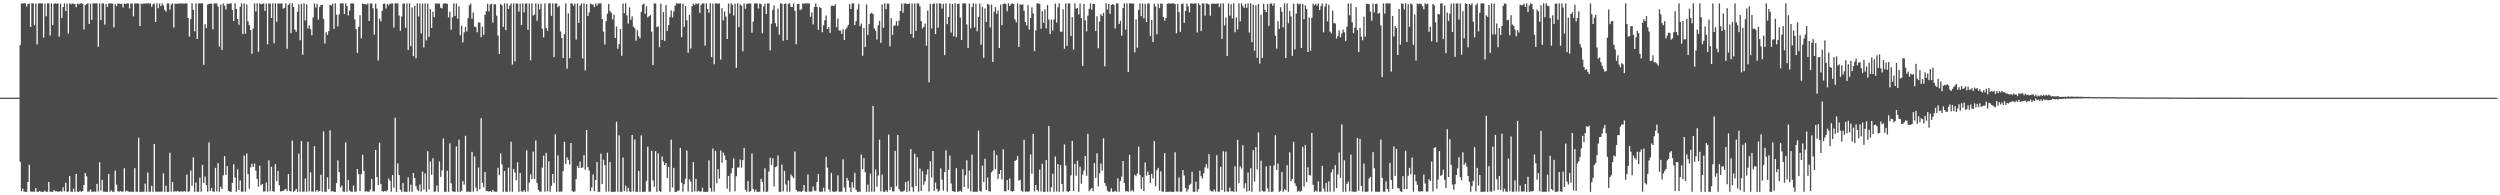 <?xml version="1.0" encoding="UTF-8"?>
<svg xmlns="http://www.w3.org/2000/svg" width="1920" height="150">
  <path d="M0 75.000h1v1.000H0zM1 75.000h1v1.000H1zM2 75.000h1v1.000H2zM3 75.000h1v1.000H3zM4 75.000h1v1.000H4zM5 75.000h1v1.000H5zM6 75.000h1v1.000H6zM7 75.000h1v1.000H7zM8 75.000h1v1.000H8zM9 75.000h1v1.000H9zM10 75.000h1v1.000H10zM11 75.000h1v1.000H11zM12 75.000h1v1.000H12zM13 75.000h1v1.000H13zM14 75.000h1v1.000H14zM15 34.637h1v89.635H15zM16 2.615h1v144.225H16zM17 2.624h1v142.223H17zM18 2.600h1v144.622H18zM19 2.582h1v144.729H19zM20 5.053h1v142.250H20zM21 2.983h1v136.723H21zM22 2.693h1v123.880H22zM23 20.751h1v126.241H23zM24 2.558h1v144.763H24zM25 2.602h1v144.482H25zM26 19.384h1v127.917H26zM27 2.658h1v141.801H27zM28 34.115h1v113.207H28zM29 2.655h1v144.629H29zM30 2.564h1v144.145H30zM31 2.624h1v144.675H31zM32 2.585h1v144.720H32zM33 28.862h1v118.457H33zM34 2.688h1v143.678H34zM35 12.468h1v134.824H35zM36 2.579h1v144.672H36zM37 2.630h1v137.146H37zM38 27.232h1v119.944H38zM39 2.566h1v144.743H39zM40 19.323h1v128.005H40zM41 2.910h1v142.990H41zM42 2.548h1v144.417H42zM43 2.850h1v144.037H43zM44 2.568h1v144.688H44zM45 28.093h1v119.056H45zM46 2.803h1v143.996H46zM47 13.755h1v133.497H47zM48 5.430h1v138.441H48zM49 2.590h1v144.362H49zM50 8.435h1v131.900H50zM51 2.731h1v144.536H51zM52 25.785h1v121.292H52zM53 2.555h1v132.637H53zM54 3.347h1v143.823H54zM55 2.701h1v144.646H55zM56 2.832h1v142.141H56zM57 3.057h1v144.232H57zM58 5.545h1v128.062H58zM59 2.694h1v144.524H59zM60 3.290h1v144.080H60zM61 2.662h1v143.943H61zM62 2.565h1v144.755H62zM63 2.879h1v143.786H63zM64 22.622h1v119.513H64zM65 3.929h1v128.997H65zM66 3.074h1v132.336H66zM67 2.566h1v144.674H67zM68 18.386h1v128.661H68zM69 2.843h1v142.696H69zM70 15.235h1v131.920H70zM71 2.590h1v144.720H71zM72 2.574h1v144.448H72zM73 2.589h1v144.656H73zM74 2.582h1v138.625H74zM75 35.854h1v111.202H75zM76 2.592h1v122.045H76zM77 15.453h1v130.856H77zM78 2.606h1v135.595H78zM79 2.631h1v144.573H79zM80 18.873h1v128.359H80zM81 3.125h1v144.242H81zM82 5.278h1v142.007H82zM83 2.664h1v130.899H83zM84 2.630h1v144.660H84zM85 2.665h1v143.574H85zM86 2.781h1v144.466H86zM87 21.066h1v126.196H87zM88 2.973h1v128.063H88zM89 4.651h1v137.194H89zM90 2.608h1v144.296H90zM91 2.772h1v144.465H91zM92 3.140h1v143.508H92zM93 2.956h1v144.290H93zM94 5.768h1v141.402H94zM95 2.692h1v126.543H95zM96 3.097h1v143.984H96zM97 2.648h1v143.720H97zM98 2.603h1v144.430H98zM99 6.463h1v140.869H99zM100 2.710h1v144.380H100zM101 2.715h1v144.568H101zM102 12.533h1v134.768H102zM103 2.590h1v126.557H103zM104 2.717h1v144.499H104zM105 2.564h1v144.752H105zM106 2.750h1v103.025H106zM107 20.025h1v127.319H107zM108 2.728h1v144.558H108zM109 3.057h1v144.239H109zM110 2.592h1v144.601H110zM111 2.773h1v138.213H111zM112 2.573h1v144.717H112zM113 2.580h1v129.904H113zM114 2.601h1v144.717H114zM115 2.573h1v144.540H115zM116 5.244h1v137.444H116zM117 3.333h1v143.946H117zM118 2.737h1v107.879H118zM119 16.915h1v130.196H119zM120 2.567h1v144.678H120zM121 6.275h1v140.862H121zM122 2.690h1v144.543H122zM123 4.715h1v142.416H123zM124 2.628h1v144.504H124zM125 4.153h1v129.010H125zM126 7.544h1v139.767H126zM127 8.949h1v133.692H127zM128 2.602h1v144.742H128zM129 2.607h1v144.691H129zM130 7.438h1v109.847H130zM131 3.498h1v143.685H131zM132 2.571h1v137.266H132zM133 21.087h1v126.182H133zM134 2.814h1v144.020H134zM135 2.818h1v144.313H135zM136 2.924h1v143.666H136zM137 2.620h1v144.687H137zM138 2.646h1v144.350H138zM139 2.647h1v144.329H139zM140 2.658h1v144.613H140zM141 2.838h1v143.867H141zM142 2.586h1v144.645H142zM143 2.554h1v131.561H143zM144 13.817h1v133.478H144zM145 28.097h1v118.791H145zM146 14.682h1v116.213H146zM147 2.582h1v140.028H147zM148 7.550h1v113.285H148zM149 24.037h1v123.199H149zM150 2.577h1v137.551H150zM151 29.940h1v117.351H151zM152 2.593h1v144.677H152zM153 2.609h1v133.798H153zM154 2.569h1v144.692H154zM155 2.586h1v124.042H155zM156 49.831h1v90.766H156zM157 18.549h1v117.049H157zM158 21.614h1v120.557H158zM159 3.466h1v143.744H159zM160 3.019h1v106.359H160zM161 2.785h1v143.839H161zM162 2.806h1v141.538H162zM163 22.546h1v124.481H163zM164 2.600h1v144.655H164zM165 2.663h1v126.273H165zM166 2.596h1v144.375H166zM167 5.070h1v120.198H167zM168 35.806h1v111.388H168zM169 3.487h1v139.910H169zM170 38.309h1v106.911H170zM171 2.692h1v132.026H171zM172 4.286h1v115.615H172zM173 7.308h1v127.027H173zM174 2.806h1v124.731H174zM175 2.964h1v143.628H175zM176 2.692h1v144.416H176zM177 2.551h1v144.748H177zM178 7.679h1v132.741H178zM179 16.109h1v110.028H179zM180 2.590h1v133.801H180zM181 6.800h1v140.457H181zM182 14.544h1v115.593H182zM183 19.025h1v126.894H183zM184 5.222h1v133.333H184zM185 2.566h1v144.696H185zM186 26.187h1v121.023H186zM187 2.589h1v116.836H187zM188 25.891h1v121.323H188zM189 3.433h1v114.443H189zM190 16.429h1v117.253H190zM191 19.363h1v125.575H191zM192 23.143h1v105.441H192zM193 41.337h1v84.452H193zM194 21.920h1v106.318H194zM195 2.624h1v122.958H195zM196 8.836h1v122.204H196zM197 2.560h1v134.864H197zM198 39.741h1v103.683H198zM199 2.602h1v124.674H199zM200 3.330h1v138.967H200zM201 2.987h1v138.261H201zM202 2.599h1v144.598H202zM203 8.378h1v138.575H203zM204 2.698h1v137.500H204zM205 34.045h1v113.226H205zM206 2.551h1v120.569H206zM207 2.878h1v144.031H207zM208 13.842h1v114.251H208zM209 2.581h1v144.234H209zM210 33.267h1v114.018H210zM211 2.553h1v123.489H211zM212 16.720h1v122.384H212zM213 2.598h1v128.561H213zM214 2.772h1v139.586H214zM215 2.716h1v144.388H215zM216 2.614h1v144.172H216zM217 6.633h1v140.048H217zM218 6.049h1v139.611H218zM219 2.571h1v142.484H219zM220 37.462h1v109.353H220zM221 3.734h1v129.935H221zM222 2.614h1v144.043H222zM223 25.442h1v121.612H223zM224 2.549h1v105.454H224zM225 5.376h1v141.939H225zM226 22.709h1v123.750H226zM227 24.442h1v120.598H227zM228 9.055h1v138.299H228zM229 3.279h1v114.706H229zM230 30.940h1v116.378H230zM231 2.894h1v105.481H231zM232 41.975h1v105.230H232zM233 2.581h1v144.694H233zM234 15.673h1v121.437H234zM235 3.276h1v144.026H235zM236 21.883h1v87.000H236zM237 19.504h1v127.430H237zM238 22.311h1v110.112H238zM239 27.017h1v120.084H239zM240 13.434h1v133.713H240zM241 2.638h1v109.659H241zM242 5.771h1v141.375H242zM243 2.916h1v142.950H243zM244 15.107h1v132.027H244zM245 5.300h1v141.332H245zM246 3.853h1v130.310H246zM247 3.685h1v143.465H247zM248 14.463h1v86.512H248zM249 33.437h1v113.829H249zM250 24.747h1v122.561H250zM251 26.801h1v109.322H251zM252 23.881h1v121.380H252zM253 3.602h1v96.417H253zM254 4.341h1v142.706H254zM255 2.800h1v143.913H255zM256 22.182h1v125.163H256zM257 2.615h1v144.717H257zM258 11.265h1v129.386H258zM259 20.325h1v102.840H259zM260 11.003h1v121.182H260zM261 2.581h1v141.468H261zM262 2.604h1v139.862H262zM263 2.563h1v144.521H263zM264 10.810h1v136.518H264zM265 2.625h1v106.745H265zM266 4.492h1v142.750H266zM267 11.826h1v126.346H267zM268 8.216h1v138.205H268zM269 2.628h1v144.505H269zM270 2.691h1v144.596H270zM271 2.586h1v139.906H271zM272 14.892h1v132.362H272zM273 22.396h1v124.690H273zM274 40.643h1v89.249H274zM275 20.687h1v113.106H275zM276 11.652h1v135.123H276zM277 29.512h1v104.310H277zM278 2.676h1v116.234H278zM279 3.124h1v128.122H279zM280 3.112h1v144.039H280zM281 3.468h1v143.395H281zM282 2.719h1v144.477H282zM283 16.143h1v131.073H283zM284 2.652h1v142.904H284zM285 2.645h1v134.755H285zM286 6.273h1v140.769H286zM287 26.700h1v120.235H287zM288 2.823h1v112.327H288zM289 6.603h1v129.367H289zM290 46.512h1v95.619H290zM291 14.313h1v95.321H291zM292 16.450h1v124.981H292zM293 8.273h1v138.564H293zM294 2.865h1v144.319H294zM295 2.763h1v143.828H295zM296 6.482h1v140.638H296zM297 2.957h1v143.252H297zM298 4.027h1v133.104H298zM299 2.741h1v136.060H299zM300 2.756h1v144.455H300zM301 2.618h1v131.773H301zM302 21.190h1v123.011H302zM303 2.568h1v87.869H303zM304 2.593h1v144.748H304zM305 2.581h1v122.889H305zM306 11.880h1v122.524H306zM307 23.690h1v122.057H307zM308 12.652h1v134.543H308zM309 2.860h1v137.665H309zM310 2.614h1v144.633H310zM311 21.351h1v125.896H311zM312 2.593h1v144.741H312zM313 38.358h1v97.830H313zM314 2.549h1v144.667H314zM315 35.497h1v106.307H315zM316 5.792h1v141.517H316zM317 43.088h1v89.791H317zM318 4.412h1v132.384H318zM319 44.808h1v98.188H319zM320 2.556h1v143.114H320zM321 12.712h1v134.058H321zM322 2.718h1v138.928H322zM323 25.714h1v121.414H323zM324 2.695h1v129.088H324zM325 36.429h1v109.133H325zM326 2.630h1v130.600H326zM327 31.029h1v116.283H327zM328 2.746h1v113.366H328zM329 28.331h1v117.225H329zM330 6.838h1v117.224H330zM331 21.466h1v112.768H331zM332 9.044h1v112.468H332zM333 13.201h1v134.148H333zM334 2.579h1v144.419H334zM335 2.932h1v139.484H335zM336 2.572h1v144.681H336zM337 2.810h1v121.148H337zM338 5.933h1v129.901H338zM339 6.445h1v124.350H339zM340 2.793h1v103.557H340zM341 2.587h1v144.729H341zM342 2.729h1v144.579H342zM343 2.868h1v128.246H343zM344 13.437h1v133.847H344zM345 9.000h1v101.111H345zM346 22.855h1v117.942H346zM347 13.307h1v133.608H347zM348 2.653h1v144.546H348zM349 12.209h1v135.105H349zM350 2.640h1v109.848H350zM351 14.312h1v133.015H351zM352 4.749h1v102.557H352zM353 27.091h1v120.249H353zM354 19.649h1v126.818H354zM355 32.555h1v106.482H355zM356 24.776h1v117.003H356zM357 20.676h1v83.619H357zM358 24.177h1v123.164H358zM359 13.927h1v133.049H359zM360 4.095h1v143.241H360zM361 2.743h1v144.491H361zM362 14.376h1v102.255H362zM363 9.619h1v137.606H363zM364 20.336h1v99.779H364zM365 20.786h1v123.341H365zM366 24.739h1v122.145H366zM367 17.200h1v111.473H367zM368 17.290h1v128.043H368zM369 28.569h1v62.210H369zM370 20.424h1v119.986H370zM371 26.762h1v117.135H371zM372 11.368h1v120.733H372zM373 8.641h1v138.137H373zM374 2.807h1v143.913H374zM375 8.734h1v138.412H375zM376 3.383h1v143.282H376zM377 2.869h1v144.469H377zM378 17.353h1v128.479H378zM379 3.295h1v143.788H379zM380 3.288h1v143.973H380zM381 12.084h1v135.173H381zM382 27.288h1v101.534H382zM383 41.486h1v93.087H383zM384 3.048h1v114.771H384zM385 4.153h1v122.100H385zM386 20.660h1v126.636H386zM387 2.583h1v128.760H387zM388 23.139h1v124.050H388zM389 2.621h1v144.738H389zM390 6.851h1v121.931H390zM391 4.282h1v142.884H391zM392 2.654h1v106.249H392zM393 49.609h1v97.636H393zM394 2.602h1v127.198H394zM395 47.104h1v85.387H395zM396 2.640h1v135.861H396zM397 2.750h1v121.866H397zM398 8.905h1v138.408H398zM399 2.779h1v130.126H399zM400 19.222h1v127.802H400zM401 2.570h1v144.611H401zM402 9.546h1v136.466H402zM403 2.853h1v144.454H403zM404 2.606h1v112.897H404zM405 22.945h1v124.093H405zM406 2.649h1v137.487H406zM407 46.261h1v87.650H407zM408 2.594h1v134.951H408zM409 11.865h1v104.542H409zM410 11.220h1v126.219H410zM411 2.593h1v105.245H411zM412 15.912h1v124.664H412zM413 2.905h1v142.955H413zM414 7.170h1v139.851H414zM415 2.796h1v144.473H415zM416 22.138h1v106.583H416zM417 28.704h1v90.914H417zM418 2.569h1v144.665H418zM419 21.513h1v95.855H419zM420 23.652h1v123.289H420zM421 2.551h1v121.330H421zM422 2.551h1v144.743H422zM423 12.205h1v130.511H423zM424 2.573h1v131.050H424zM425 43.849h1v96.573H425zM426 2.693h1v100.413H426zM427 2.585h1v144.738H427zM428 5.560h1v113.844H428zM429 4.384h1v142.847H429zM430 24.122h1v122.991H430zM431 29.199h1v117.886H431zM432 44.542h1v86.875H432zM433 26.325h1v82.588H433zM434 2.605h1v123.234H434zM435 52.727h1v68.170H435zM436 10.315h1v112.478H436zM437 44.699h1v81.632H437zM438 2.567h1v107.256H438zM439 2.754h1v144.089H439zM440 4.470h1v142.900H440zM441 2.837h1v144.173H441zM442 30.424h1v107.167H442zM443 2.646h1v124.843H443zM444 17.618h1v111.379H444zM445 4.233h1v119.878H445zM446 2.592h1v126.374H446zM447 44.934h1v83.573H447zM448 2.591h1v116.517H448zM449 54.129h1v76.218H449zM450 3.197h1v96.646H450zM451 12.290h1v116.089H451zM452 9.561h1v121.432H452zM453 2.701h1v144.139H453zM454 3.269h1v140.692H454zM455 3.581h1v130.417H455zM456 5.436h1v141.400H456zM457 2.651h1v135.605H457zM458 4.346h1v120.006H458zM459 2.615h1v144.721H459zM460 2.658h1v144.581H460zM461 2.562h1v115.394H461zM462 14.704h1v126.679H462zM463 24.249h1v98.376H463zM464 34.219h1v92.614H464zM465 16.260h1v131.001H465zM466 10.553h1v106.685H466zM467 3.001h1v144.092H467zM468 8.567h1v115.892H468zM469 9.793h1v137.511H469zM470 14.939h1v132.398H470zM471 11.241h1v136.051H471zM472 29.199h1v117.968H472zM473 20.369h1v73.107H473zM474 37.480h1v109.797H474zM475 33.878h1v70.103H475zM476 22.284h1v125.023H476zM477 42.800h1v104.481H477zM478 2.720h1v118.245H478zM479 10.111h1v136.681H479zM480 2.581h1v139.990H480zM481 11.815h1v135.326H481zM482 18.124h1v126.096H482zM483 5.664h1v141.373H483zM484 15.134h1v132.156H484zM485 12.532h1v91.148H485zM486 20.501h1v126.504H486zM487 21.714h1v85.386H487zM488 31.208h1v116.115H488zM489 23.195h1v124.133H489zM490 27.761h1v103.507H490zM491 29.356h1v117.973H491zM492 9.090h1v94.918H492zM493 3.510h1v143.785H493zM494 2.745h1v144.512H494zM495 10.507h1v136.687H495zM496 4.823h1v134.094H496zM497 13.406h1v99.299H497zM498 12.443h1v134.768H498zM499 11.610h1v135.615H499zM500 24.315h1v91.560H500zM501 49.988h1v88.544H501zM502 2.564h1v140.890H502zM503 2.758h1v113.330H503zM504 20.804h1v126.521H504zM505 20.234h1v97.537H505zM506 36.272h1v110.538H506zM507 2.799h1v144.514H507zM508 30.671h1v89.420H508zM509 9.244h1v114.870H509zM510 31.386h1v95.438H510zM511 3.903h1v121.294H511zM512 23.755h1v113.064H512zM513 19.323h1v108.907H513zM514 13.139h1v134.105H514zM515 7.981h1v99.301H515zM516 13.343h1v130.632H516zM517 8.829h1v120.105H517zM518 4.443h1v142.887H518zM519 2.617h1v144.769H519zM520 2.651h1v143.879H520zM521 2.731h1v143.533H521zM522 2.577h1v110.967H522zM523 28.532h1v111.699H523zM524 2.793h1v144.458H524zM525 20.570h1v120.956H525zM526 4.565h1v132.697H526zM527 15.538h1v100.060H527zM528 40.543h1v106.497H528zM529 11.440h1v126.259H529zM530 37.300h1v102.232H530zM531 4.737h1v142.633H531zM532 2.802h1v121.678H532zM533 3.806h1v143.204H533zM534 2.561h1v134.801H534zM535 3.189h1v144.035H535zM536 2.611h1v143.943H536zM537 9.881h1v137.249H537zM538 3.590h1v143.504H538zM539 2.624h1v141.536H539zM540 2.618h1v144.746H540zM541 35.069h1v112.262H541zM542 2.554h1v144.760H542zM543 6.948h1v140.352H543zM544 9.842h1v113.333H544zM545 2.577h1v141.805H545zM546 43.896h1v103.268H546zM547 2.759h1v111.298H547zM548 49.315h1v97.830H548zM549 2.581h1v113.260H549zM550 2.594h1v138.068H550zM551 2.854h1v127.100H551zM552 2.595h1v134.601H552zM553 45.764h1v69.831H553zM554 6.174h1v118.803H554zM555 15.685h1v101.481H555zM556 8.801h1v110.534H556zM557 12.769h1v110.081H557zM558 29.967h1v114.952H558zM559 2.594h1v132.528H559zM560 10.401h1v136.853H560zM561 2.561h1v130.659H561zM562 3.718h1v125.385H562zM563 11.866h1v109.788H563zM564 2.840h1v144.061H564zM565 52.066h1v83.381H565zM566 2.577h1v126.104H566zM567 20.771h1v107.845H567zM568 3.394h1v119.119H568zM569 4.376h1v124.327H569zM570 39.436h1v83.587H570zM571 2.668h1v110.920H571zM572 6.686h1v139.041H572zM573 3.042h1v144.239H573zM574 2.641h1v136.432H574zM575 2.644h1v144.636H575zM576 2.703h1v143.991H576zM577 25.120h1v92.727H577zM578 16.602h1v128.485H578zM579 2.627h1v144.642H579zM580 2.610h1v143.040H580zM581 2.608h1v144.741H581zM582 6.512h1v140.807H582zM583 2.655h1v144.602H583zM584 3.076h1v134.305H584zM585 25.585h1v114.118H585zM586 5.095h1v142.124H586zM587 2.826h1v126.385H587zM588 10.756h1v136.574H588zM589 2.589h1v144.586H589zM590 2.556h1v129.165H590zM591 38.640h1v82.460H591zM592 18.205h1v108.422H592zM593 7.535h1v114.037H593zM594 4.204h1v139.040H594zM595 17.830h1v110.535H595zM596 20.545h1v107.223H596zM597 6.667h1v112.707H597zM598 26.594h1v120.751H598zM599 2.559h1v144.760H599zM600 2.921h1v123.502H600zM601 31.276h1v115.737H601zM602 3.080h1v128.133H602zM603 2.598h1v139.050H603zM604 30.669h1v116.588H604zM605 2.939h1v135.664H605zM606 2.633h1v144.637H606zM607 5.310h1v128.790H607zM608 5.427h1v130.115H608zM609 2.725h1v134.112H609zM610 8.285h1v108.020H610zM611 34.010h1v111.802H611zM612 3.033h1v144.039H612zM613 3.014h1v144.015H613zM614 7.812h1v139.241H614zM615 7.074h1v140.293H615zM616 2.565h1v143.918H616zM617 2.865h1v139.205H617zM618 2.579h1v144.559H618zM619 2.599h1v144.769H619zM620 2.563h1v131.418H620zM621 2.625h1v144.452H621zM622 12.899h1v134.291H622zM623 9.523h1v137.477H623zM624 18.767h1v124.484H624zM625 5.400h1v140.904H625zM626 2.605h1v144.247H626zM627 5.412h1v134.409H627zM628 22.883h1v110.749H628zM629 5.541h1v141.675H629zM630 6.171h1v141.053H630zM631 24.734h1v122.541H631zM632 19.450h1v124.721H632zM633 15.531h1v131.598H633zM634 11.934h1v108.509H634zM635 22.300h1v106.466H635zM636 20.852h1v124.554H636zM637 25.246h1v121.963H637zM638 4.437h1v128.334H638zM639 4.273h1v142.733H639zM640 4.731h1v142.662H640zM641 3.216h1v144.002H641zM642 20.950h1v125.991H642zM643 14.188h1v120.455H643zM644 23.436h1v123.818H644zM645 23.460h1v123.722H645zM646 26.029h1v121.145H646zM647 22.470h1v99.902H647zM648 30.685h1v113.457H648zM649 22.510h1v124.802H649zM650 21.142h1v115.466H650zM651 19.029h1v119.644H651zM652 3.159h1v140.857H652zM653 6.872h1v140.522H653zM654 2.648h1v137.300H654zM655 2.571h1v141.583H655zM656 19.189h1v113.534H656zM657 16.211h1v129.547H657zM658 7.295h1v140.034H658zM659 2.988h1v144.312H659zM660 20.128h1v127.057H660zM661 18.083h1v100.616H661zM662 42.828h1v86.922H662zM663 21.513h1v99.843H663zM664 36.155h1v96.103H664zM665 3.426h1v143.875H665zM666 26.748h1v115.031H666zM667 18.546h1v128.762H667zM668 10.610h1v122.815H668zM669 9.781h1v137.493H669zM670 10.812h1v70.551H670zM671 21.930h1v125.335H671zM672 23.660h1v106.508H672zM673 30.364h1v113.025H673zM674 19.448h1v115.369H674zM675 15.969h1v91.300H675zM676 32.901h1v114.099H676zM677 3.364h1v130.709H677zM678 21.317h1v125.840H678zM679 2.615h1v144.743H679zM680 7.132h1v138.994H680zM681 2.782h1v144.513H681zM682 2.804h1v100.586H682zM683 35.642h1v110.342H683zM684 13.952h1v129.616H684zM685 26.742h1v120.184H685zM686 19.821h1v127.253H686zM687 19.490h1v96.369H687zM688 16.232h1v126.875H688zM689 19.835h1v83.823H689zM690 15.856h1v129.409H690zM691 8.463h1v138.564H691zM692 2.715h1v144.506H692zM693 9.773h1v137.276H693zM694 2.666h1v143.643H694zM695 2.625h1v137.263H695zM696 3.046h1v144.347H696zM697 3.013h1v136.101H697zM698 2.604h1v144.321H698zM699 26.069h1v88.399H699zM700 2.604h1v141.090H700zM701 29.034h1v118.208H701zM702 2.585h1v115.387H702zM703 23.664h1v119.295H703zM704 2.597h1v118.133H704zM705 2.694h1v144.561H705zM706 4.939h1v124.507H706zM707 16.169h1v130.508H707zM708 21.841h1v109.649H708zM709 20.579h1v121.343H709zM710 18.092h1v121.161H710zM711 35.107h1v98.986H711zM712 8.035h1v122.073H712zM713 63.134h1v83.969H713zM714 2.899h1v120.919H714zM715 21.842h1v114.499H715zM716 3.003h1v112.967H716zM717 2.554h1v144.071H717zM718 26.175h1v114.045H718zM719 2.661h1v142.460H719zM720 21.289h1v125.887H720zM721 2.562h1v143.730H721zM722 2.714h1v126.674H722zM723 6.563h1v131.421H723zM724 2.964h1v143.449H724zM725 42.333h1v89.803H725zM726 2.579h1v112.949H726zM727 18.559h1v128.562H727zM728 13.031h1v117.383H728zM729 2.688h1v116.834H729zM730 25.016h1v115.868H730zM731 2.931h1v143.800H731zM732 27.975h1v119.066H732zM733 2.592h1v144.795H733zM734 28.527h1v100.579H734zM735 3.100h1v144.223H735zM736 2.815h1v144.178H736zM737 13.534h1v132.832H737zM738 30.665h1v116.602H738zM739 2.601h1v127.287H739zM740 2.575h1v140.975H740zM741 2.671h1v131.922H741zM742 18.779h1v104.372H742zM743 36.815h1v108.027H743zM744 2.713h1v128.307H744zM745 21.746h1v125.244H745zM746 5.435h1v113.306H746zM747 2.578h1v144.724H747zM748 20.976h1v126.344H748zM749 2.865h1v144.309H749zM750 24.034h1v123.265H750zM751 13.018h1v87.294H751zM752 2.726h1v143.873H752zM753 34.364h1v112.887H753zM754 5.231h1v121.937H754zM755 44.378h1v95.459H755zM756 6.481h1v115.364H756zM757 16.889h1v129.149H757zM758 2.981h1v133.422H758zM759 3.626h1v143.237H759zM760 21.098h1v125.998H760zM761 3.481h1v128.866H761zM762 47.547h1v83.498H762zM763 8.938h1v106.617H763zM764 5.495h1v124.329H764zM765 10.570h1v108.568H765zM766 8.004h1v129.407H766zM767 36.852h1v96.761H767zM768 3.598h1v126.986H768zM769 19.338h1v118.488H769zM770 3.016h1v111.670H770zM771 2.625h1v144.257H771zM772 3.153h1v143.844H772zM773 8.634h1v129.604H773zM774 2.550h1v143.464H774zM775 4.547h1v132.555H775zM776 3.305h1v143.436H776zM777 2.627h1v144.497H777zM778 3.084h1v143.536H778zM779 14.886h1v108.780H779zM780 17.129h1v105.653H780zM781 2.589h1v117.148H781zM782 36.041h1v102.744H782zM783 3.260h1v134.805H783zM784 3.791h1v142.618H784zM785 3.293h1v144.010H785zM786 8.292h1v99.083H786zM787 16.828h1v130.390H787zM788 19.524h1v127.565H788zM789 3.871h1v143.431H789zM790 22.757h1v124.115H790zM791 13.825h1v104.860H791zM792 5.620h1v127.802H792zM793 10.276h1v92.523H793zM794 39.245h1v107.783H794zM795 23.340h1v118.752H795zM796 2.569h1v143.281H796zM797 2.616h1v144.405H797zM798 2.996h1v127.235H798zM799 22.007h1v125.114H799zM800 8.613h1v117.161H800zM801 17.538h1v129.792H801zM802 7.092h1v140.160H802zM803 21.760h1v101.194H803zM804 3.891h1v143.347H804zM805 14.931h1v81.876H805zM806 26.161h1v121.129H806zM807 15.044h1v128.716H807zM808 23.452h1v109.991H808zM809 14.889h1v132.426H809zM810 2.733h1v117.496H810zM811 17.370h1v129.706H811zM812 5.707h1v120.412H812zM813 2.594h1v144.714H813zM814 24.303h1v102.459H814zM815 24.328h1v116.945H815zM816 7.117h1v140.021H816zM817 37.440h1v73.487H817zM818 2.611h1v124.601H818zM819 35.217h1v111.716H819zM820 2.573h1v144.759H820zM821 2.670h1v144.061H821zM822 27.699h1v106.964H822zM823 13.193h1v95.023H823zM824 38.118h1v108.561H824zM825 2.551h1v123.298H825zM826 6.640h1v128.376H826zM827 6.112h1v117.353H827zM828 11.079h1v136.246H828zM829 2.708h1v125.327H829zM830 13.865h1v127.277H830zM831 50.628h1v83.515H831zM832 3.006h1v127.903H832zM833 15.663h1v104.121H833zM834 24.048h1v110.906H834zM835 12.034h1v90.669H835zM836 6.749h1v140.132H836zM837 2.595h1v142.910H837zM838 7.418h1v136.973H838zM839 2.905h1v143.983H839zM840 3.125h1v122.089H840zM841 23.837h1v112.802H841zM842 12.431h1v105.216H842zM843 37.039h1v106.152H843zM844 16.550h1v116.630H844zM845 10.838h1v114.767H845zM846 12.344h1v118.572H846zM847 9.788h1v96.413H847zM848 50.917h1v89.667H848zM849 2.568h1v140.316H849zM850 7.322h1v139.097H850zM851 2.899h1v144.348H851zM852 10.563h1v136.608H852zM853 3.799h1v140.849H853zM854 3.135h1v144.057H854zM855 3.827h1v143.372H855zM856 21.827h1v124.760H856zM857 2.573h1v144.737H857zM858 2.606h1v134.366H858zM859 18.410h1v128.832H859zM860 15.971h1v123.007H860zM861 27.422h1v108.187H861zM862 6.218h1v117.431H862zM863 2.586h1v137.858H863zM864 22.739h1v124.258H864zM865 2.565h1v144.169H865zM866 55.290h1v91.945H866zM867 2.616h1v116.344H867zM868 2.621h1v144.297H868zM869 2.645h1v143.212H869zM870 2.840h1v144.316H870zM871 40.174h1v94.097H871zM872 14.877h1v120.459H872zM873 36.611h1v96.666H873zM874 7.546h1v105.044H874zM875 2.600h1v131.767H875zM876 12.463h1v132.562H876zM877 2.646h1v133.426H877zM878 14.143h1v132.571H878zM879 2.884h1v121.877H879zM880 16.959h1v117.962H880zM881 2.690h1v129.119H881zM882 2.664h1v131.724H882zM883 27.670h1v113.046H883zM884 15.292h1v118.286H884zM885 32.287h1v104.756H885zM886 2.864h1v105.457H886zM887 4.991h1v138.071H887zM888 26.336h1v104.400H888zM889 2.799h1v126.139H889zM890 6.250h1v140.161H890zM891 2.639h1v128.927H891zM892 2.969h1v144.150H892zM893 12.929h1v134.229H893zM894 15.920h1v101.636H894zM895 13.869h1v133.419H895zM896 2.878h1v144.486H896zM897 2.553h1v144.774H897zM898 2.816h1v144.306H898zM899 2.605h1v144.723H899zM900 2.601h1v144.735H900zM901 2.567h1v144.746H901zM902 3.108h1v113.811H902zM903 25.540h1v121.508H903zM904 2.993h1v144.272H904zM905 9.338h1v127.019H905zM906 24.475h1v122.787H906zM907 3.115h1v144.095H907zM908 2.672h1v127.875H908zM909 17.508h1v117.286H909zM910 8.450h1v135.910H910zM911 2.832h1v144.433H911zM912 4.857h1v140.727H912zM913 9.496h1v132.651H913zM914 2.549h1v138.634H914zM915 2.652h1v129.308H915zM916 2.902h1v144.367H916zM917 2.572h1v144.709H917zM918 2.572h1v136.983H918zM919 24.992h1v122.209H919zM920 2.614h1v142.620H920zM921 3.788h1v127.266H921zM922 23.840h1v111.485H922zM923 2.592h1v134.515H923zM924 2.716h1v130.343H924zM925 12.054h1v116.506H925zM926 2.584h1v123.532H926zM927 2.818h1v126.572H927zM928 3.433h1v114.931H928zM929 12.097h1v134.169H929zM930 2.928h1v144.021H930zM931 2.688h1v144.411H931zM932 2.768h1v142.738H932zM933 2.954h1v144.156H933zM934 2.828h1v116.330H934zM935 2.630h1v144.573H935zM936 5.441h1v141.737H936zM937 2.631h1v125.377H937zM938 29.867h1v116.120H938zM939 2.559h1v113.606H939zM940 19.486h1v127.838H940zM941 13.368h1v103.079H941zM942 43.030h1v104.028H942zM943 2.678h1v144.590H943zM944 12.101h1v131.992H944zM945 3.301h1v143.651H945zM946 14.172h1v132.656H946zM947 2.562h1v144.740H947zM948 24.748h1v102.992H948zM949 13.364h1v133.816H949zM950 22.625h1v84.797H950zM951 2.634h1v138.023H951zM952 16.369h1v111.430H952zM953 2.564h1v126.977H953zM954 4.498h1v107.075H954zM955 6.196h1v138.564H955zM956 2.962h1v137.863H956zM957 5.997h1v141.161H957zM958 2.589h1v129.929H958zM959 24.960h1v121.726H959zM960 2.568h1v126.624H960zM961 32.407h1v114.895H961zM962 3.516h1v111.900H962zM963 38.962h1v100.402H963zM964 4.048h1v108.893H964zM965 44.329h1v85.609H965zM966 3.100h1v98.581H966zM967 48.815h1v98.380H967zM968 11.364h1v112.094H968zM969 44.471h1v102.092H969zM970 2.878h1v144.284H970zM971 7.560h1v139.469H971zM972 9.340h1v118.381H972zM973 3.113h1v141.536H973zM974 19.813h1v127.500H974zM975 2.794h1v124.370H975zM976 2.561h1v144.780H976zM977 4.405h1v142.757H977zM978 2.587h1v124.555H978zM979 27.434h1v76.475H979zM980 37.308h1v93.191H980zM981 16.264h1v109.264H981zM982 22.242h1v125.040H982zM983 5.581h1v140.969H983zM984 9.066h1v123.068H984zM985 21.036h1v126.178H985zM986 2.589h1v142.671H986zM987 44.543h1v101.592H987zM988 2.587h1v124.294H988zM989 17.856h1v129.451H989zM990 8.342h1v108.645H990zM991 12.663h1v126.540H991zM992 42.888h1v94.511H992zM993 2.799h1v106.128H993zM994 37.977h1v102.837H994zM995 10.466h1v132.516H995zM996 2.607h1v144.666H996zM997 3.396h1v142.961H997zM998 2.741h1v144.607H998zM999 36.840h1v109.621H999zM1000 3.001h1v109.860H1000zM1001 14.687h1v128.646H1001zM1002 4.137h1v107.186H1002zM1003 6.976h1v132.808H1003zM1004 39.960h1v88.564H1004zM1005 13.488h1v120.978H1005zM1006 38.939h1v95.852H1006zM1007 13.684h1v88.447H1007zM1008 2.893h1v139.045H1008zM1009 4.070h1v143.261H1009zM1010 2.895h1v143.561H1010zM1011 4.359h1v142.737H1011zM1012 2.619h1v136.691H1012zM1013 7.735h1v139.547H1013zM1014 4.779h1v142.410H1014zM1015 2.659h1v124.740H1015zM1016 24.883h1v119.946H1016zM1017 5.079h1v142.174H1017zM1018 2.592h1v137.917H1018zM1019 16.405h1v130.846H1019zM1020 3.682h1v135.643H1020zM1021 24.256h1v123.052H1021zM1022 25.669h1v106.763H1022zM1023 8.093h1v121.837H1023zM1024 17.742h1v129.462H1024zM1025 18.012h1v108.793H1025zM1026 29.594h1v114.819H1026zM1027 27.614h1v106.287H1027zM1028 23.294h1v93.864H1028zM1029 28.636h1v107.966H1029zM1030 25.767h1v69.813H1030zM1031 22.704h1v124.637H1031zM1032 24.852h1v98.282H1032zM1033 31.600h1v115.648H1033zM1034 20.447h1v120.650H1034zM1035 2.652h1v136.827H1035zM1036 11.718h1v135.270H1036zM1037 2.585h1v116.173H1037zM1038 17.142h1v129.907H1038zM1039 25.423h1v121.794H1039zM1040 21.221h1v126.145H1040zM1041 5.499h1v141.633H1041zM1042 23.159h1v82.784H1042zM1043 39.922h1v106.621H1043zM1044 21.369h1v85.267H1044zM1045 28.097h1v114.728H1045zM1046 30.926h1v116.172H1046zM1047 12.803h1v112.788H1047zM1048 28.154h1v119.083H1048zM1049 2.928h1v144.453H1049zM1050 3.003h1v144.103H1050zM1051 3.165h1v134.016H1051zM1052 8.923h1v126.936H1052zM1053 15.850h1v131.322H1053zM1054 2.902h1v113.926H1054zM1055 9.480h1v119.744H1055zM1056 3.097h1v144.147H1056zM1057 2.875h1v144.380H1057zM1058 10.542h1v136.747H1058zM1059 9.867h1v137.399H1059zM1060 19.529h1v87.685H1060zM1061 59.254h1v77.357H1061zM1062 2.599h1v144.569H1062zM1063 10.464h1v136.742H1063zM1064 2.579h1v136.763H1064zM1065 2.599h1v142.495H1065zM1066 2.629h1v144.601H1066zM1067 2.552h1v122.598H1067zM1068 54.980h1v83.301H1068zM1069 12.311h1v132.763H1069zM1070 27.997h1v84.481H1070zM1071 19.967h1v115.097H1071zM1072 21.602h1v92.836H1072zM1073 42.255h1v102.185H1073zM1074 6.846h1v137.858H1074zM1075 34.276h1v112.585H1075zM1076 2.667h1v144.773H1076zM1077 2.948h1v132.342H1077zM1078 7.254h1v137.973H1078zM1079 2.565h1v113.210H1079zM1080 32.198h1v113.033H1080zM1081 3.120h1v131.865H1081zM1082 20.643h1v108.300H1082zM1083 2.618h1v131.292H1083zM1084 3.414h1v117.546H1084zM1085 34.420h1v112.840H1085zM1086 11.180h1v122.928H1086zM1087 46.469h1v92.852H1087zM1088 2.644h1v139.305H1088zM1089 3.213h1v143.709H1089zM1090 2.706h1v144.421H1090zM1091 3.145h1v143.680H1091zM1092 4.762h1v142.251H1092zM1093 7.113h1v126.881H1093zM1094 2.591h1v138.319H1094zM1095 3.294h1v143.847H1095zM1096 2.798h1v144.299H1096zM1097 24.352h1v113.373H1097zM1098 20.598h1v118.353H1098zM1099 31.738h1v92.333H1099zM1100 3.000h1v143.977H1100zM1101 4.107h1v109.446H1101zM1102 17.083h1v96.021H1102zM1103 32.439h1v112.506H1103zM1104 10.597h1v127.378H1104zM1105 11.097h1v104.998H1105zM1106 2.600h1v132.451H1106zM1107 2.613h1v131.639H1107zM1108 30.012h1v100.341H1108zM1109 4.137h1v133.952H1109zM1110 40.850h1v103.499H1110zM1111 9.624h1v89.631H1111zM1112 16.099h1v119.816H1112zM1113 10.508h1v96.436H1113zM1114 2.836h1v123.760H1114zM1115 24.583h1v117.171H1115zM1116 2.579h1v143.186H1116zM1117 43.654h1v97.775H1117zM1118 2.677h1v131.800H1118zM1119 2.630h1v126.630H1119zM1120 15.058h1v105.698H1120zM1121 2.620h1v133.490H1121zM1122 41.972h1v96.401H1122zM1123 8.561h1v108.451H1123zM1124 29.414h1v97.327H1124zM1125 2.589h1v122.320H1125zM1126 3.014h1v124.913H1126zM1127 36.344h1v98.763H1127zM1128 3.012h1v136.598H1128zM1129 4.002h1v143.240H1129zM1130 2.605h1v140.292H1130zM1131 16.596h1v122.319H1131zM1132 28.699h1v84.337H1132zM1133 3.973h1v143.014H1133zM1134 2.604h1v126.316H1134zM1135 24.124h1v118.371H1135zM1136 9.817h1v124.582H1136zM1137 2.614h1v144.699H1137zM1138 2.576h1v144.703H1138zM1139 2.651h1v144.621H1139zM1140 45.692h1v101.481H1140zM1141 11.781h1v77.159H1141zM1142 12.880h1v134.429H1142zM1143 3.852h1v123.811H1143zM1144 40.616h1v106.313H1144zM1145 2.605h1v144.707H1145zM1146 26.475h1v86.206H1146zM1147 2.760h1v143.737H1147zM1148 26.357h1v77.257H1148zM1149 18.065h1v119.576H1149zM1150 36.273h1v109.539H1150zM1151 21.510h1v113.618H1151zM1152 26.835h1v118.917H1152zM1153 19.891h1v82.799H1153zM1154 4.456h1v142.723H1154zM1155 2.713h1v142.201H1155zM1156 2.939h1v144.087H1156zM1157 15.517h1v131.887H1157zM1158 15.191h1v106.604H1158zM1159 27.045h1v119.849H1159zM1160 11.697h1v93.156H1160zM1161 18.915h1v128.340H1161zM1162 19.926h1v127.307H1162zM1163 22.658h1v115.829H1163zM1164 27.877h1v119.210H1164zM1165 23.156h1v69.693H1165zM1166 25.019h1v122.202H1166zM1167 3.596h1v138.874H1167zM1168 4.030h1v143.075H1168zM1169 3.836h1v143.236H1169zM1170 2.778h1v144.193H1170zM1171 5.379h1v135.938H1171zM1172 2.609h1v144.790H1172zM1173 9.174h1v126.610H1173zM1174 4.276h1v143.008H1174zM1175 2.592h1v144.373H1175zM1176 3.013h1v144.046H1176zM1177 7.200h1v139.439H1177zM1178 26.782h1v91.901H1178zM1179 35.978h1v89.371H1179zM1180 7.366h1v130.740H1180zM1181 8.774h1v124.191H1181zM1182 16.686h1v130.200H1182zM1183 4.067h1v96.404H1183zM1184 34.407h1v112.916H1184zM1185 2.574h1v144.748H1185zM1186 13.226h1v134.046H1186zM1187 2.573h1v144.711H1187zM1188 4.353h1v129.770H1188zM1189 4.815h1v142.462H1189zM1190 13.868h1v105.792H1190zM1191 35.078h1v110.055H1191zM1192 11.798h1v134.418H1192zM1193 18.360h1v104.431H1193zM1194 2.808h1v144.491H1194zM1195 2.694h1v144.627H1195zM1196 15.204h1v131.850H1196zM1197 2.621h1v129.526H1197zM1198 35.157h1v111.765H1198zM1199 2.606h1v144.628H1199zM1200 5.762h1v126.053H1200zM1201 25.808h1v117.786H1201zM1202 2.627h1v107.613H1202zM1203 40.033h1v99.475H1203zM1204 13.551h1v128.119H1204zM1205 41.222h1v91.590H1205zM1206 10.727h1v129.630H1206zM1207 9.445h1v92.701H1207zM1208 13.627h1v132.643H1208zM1209 3.638h1v110.823H1209zM1210 16.456h1v130.201H1210zM1211 13.802h1v111.784H1211zM1212 8.762h1v115.095H1212zM1213 33.873h1v86.772H1213zM1214 36.498h1v77.388H1214zM1215 45.782h1v58.560H1215zM1216 51.380h1v57.734H1216zM1217 53.620h1v48.518H1217zM1218 53.161h1v43.769H1218zM1219 55.179h1v42.388H1219zM1220 56.870h1v39.748H1220zM1221 2.665h1v144.699H1221zM1222 10.973h1v129.008H1222zM1223 18.445h1v118.150H1223zM1224 13.596h1v113.221H1224zM1225 11.329h1v114.017H1225zM1226 36.460h1v82.804H1226zM1227 44.993h1v65.257H1227zM1228 44.122h1v61.241H1228zM1229 47.786h1v57.348H1229zM1230 50.497h1v51.997H1230zM1231 53.037h1v45.553H1231zM1232 55.032h1v40.930H1232zM1233 54.572h1v47.759H1233zM1234 28.952h1v91.522H1234zM1235 7.273h1v137.061H1235zM1236 18.520h1v117.530H1236zM1237 16.457h1v118.110H1237zM1238 16.036h1v108.444H1238zM1239 34.396h1v84.988H1239zM1240 38.066h1v82.073H1240zM1241 46.762h1v64.623H1241zM1242 42.506h1v61.259H1242zM1243 49.620h1v54.210H1243zM1244 51.587h1v45.697H1244zM1245 48.470h1v47.137H1245zM1246 49.343h1v46.402H1246zM1247 56.142h1v36.430H1247zM1248 2.593h1v135.479H1248zM1249 18.475h1v115.169H1249zM1250 28.121h1v99.249H1250zM1251 27.810h1v84.311H1251zM1252 20.064h1v96.431H1252zM1253 20.067h1v114.460H1253zM1254 26.628h1v92.906H1254zM1255 37.523h1v83.727H1255zM1256 28.657h1v93.909H1256zM1257 23.649h1v92.895H1257zM1258 25.561h1v100.445H1258zM1259 41.301h1v75.319H1259zM1260 44.968h1v69.748H1260zM1261 17.461h1v129.779H1261zM1262 14.755h1v99.396H1262zM1263 16.120h1v124.502H1263zM1264 12.339h1v129.390H1264zM1265 21.024h1v112.579H1265zM1266 24.269h1v98.952H1266zM1267 46.868h1v73.995H1267zM1268 46.579h1v63.618H1268zM1269 42.520h1v68.832H1269zM1270 47.924h1v56.737H1270zM1271 47.908h1v52.476H1271zM1272 48.758h1v46.925H1272zM1273 50.380h1v51.986H1273zM1274 7.140h1v124.823H1274zM1275 11.100h1v111.678H1275zM1276 17.838h1v120.052H1276zM1277 19.335h1v113.832H1277zM1278 16.188h1v115.003H1278zM1279 29.553h1v100.233H1279zM1280 27.286h1v95.903H1280zM1281 25.052h1v96.965H1281zM1282 25.361h1v91.837H1282zM1283 30.412h1v85.616H1283zM1284 29.429h1v92.084H1284zM1285 24.744h1v102.260H1285zM1286 8.590h1v138.000H1286zM1287 24.631h1v99.786H1287zM1288 27.075h1v97.513H1288zM1289 2.608h1v144.178H1289zM1290 16.764h1v119.283H1290zM1291 33.463h1v93.552H1291zM1292 16.152h1v121.518H1292zM1293 30.238h1v75.000H1293zM1294 30.152h1v108.948H1294zM1295 14.453h1v104.105H1295zM1296 42.250h1v80.015H1296zM1297 6.644h1v118.909H1297zM1298 13.669h1v101.352H1298zM1299 17.932h1v129.376H1299zM1300 2.586h1v101.909H1300zM1301 51.225h1v72.955H1301zM1302 38.749h1v81.314H1302zM1303 22.649h1v75.804H1303zM1304 25.994h1v97.684H1304zM1305 2.626h1v114.001H1305zM1306 13.285h1v134.020H1306zM1307 33.939h1v100.515H1307zM1308 31.329h1v88.184H1308zM1309 20.284h1v127.046H1309zM1310 26.706h1v83.071H1310zM1311 39.923h1v71.321H1311zM1312 15.033h1v132.225H1312zM1313 35.499h1v111.807H1313zM1314 49.175h1v93.847H1314zM1315 2.612h1v123.539H1315zM1316 24.563h1v64.934H1316zM1317 20.923h1v114.851H1317zM1318 37.375h1v95.691H1318zM1319 40.134h1v107.174H1319zM1320 2.620h1v123.441H1320zM1321 20.168h1v114.269H1321zM1322 23.787h1v103.965H1322zM1323 10.318h1v117.501H1323zM1324 22.891h1v107.602H1324zM1325 46.771h1v66.167H1325zM1326 6.308h1v135.264H1326zM1327 40.340h1v62.099H1327zM1328 18.788h1v128.495H1328zM1329 45.447h1v76.159H1329zM1330 16.901h1v125.443H1330zM1331 43.390h1v89.853H1331zM1332 2.581h1v134.530H1332zM1333 17.187h1v90.011H1333zM1334 19.359h1v125.439H1334zM1335 24.692h1v75.729H1335zM1336 11.495h1v134.561H1336zM1337 55.538h1v81.349H1337zM1338 21.397h1v89.828H1338zM1339 54.647h1v92.674H1339zM1340 14.792h1v94.857H1340zM1341 6.520h1v128.182H1341zM1342 49.467h1v79.390H1342zM1343 4.922h1v115.018H1343zM1344 42.352h1v104.914H1344zM1345 11.551h1v105.954H1345zM1346 22.179h1v107.775H1346zM1347 21.920h1v105.874H1347zM1348 22.883h1v104.964H1348zM1349 46.663h1v100.664H1349zM1350 20.535h1v88.131H1350zM1351 30.033h1v117.295H1351zM1352 35.619h1v67.580H1352zM1353 45.515h1v93.135H1353zM1354 27.427h1v99.171H1354zM1355 35.974h1v77.563H1355zM1356 2.624h1v117.798H1356zM1357 15.822h1v122.291H1357zM1358 6.933h1v112.311H1358zM1359 9.171h1v138.159H1359zM1360 35.994h1v111.334H1360zM1361 30.423h1v78.955H1361zM1362 30.207h1v116.284H1362zM1363 14.458h1v107.630H1363zM1364 33.993h1v98.275H1364zM1365 30.604h1v99.231H1365zM1366 20.978h1v118.124H1366zM1367 52.503h1v57.417H1367zM1368 26.628h1v89.646H1368zM1369 20.099h1v104.240H1369zM1370 38.582h1v101.733H1370zM1371 2.582h1v117.295H1371zM1372 48.493h1v89.219H1372zM1373 11.702h1v83.935H1373zM1374 53.353h1v86.598H1374zM1375 18.377h1v97.664H1375zM1376 34.866h1v103.245H1376zM1377 23.512h1v120.506H1377zM1378 27.494h1v119.833H1378zM1379 42.327h1v68.992H1379zM1380 17.080h1v90.639H1380zM1381 39.258h1v95.976H1381zM1382 27.071h1v90.261H1382zM1383 62.041h1v60.867H1383zM1384 34.396h1v75.739H1384zM1385 29.563h1v117.704H1385zM1386 26.496h1v88.437H1386zM1387 20.027h1v81.067H1387zM1388 43.815h1v91.177H1388zM1389 31.588h1v94.854H1389zM1390 53.798h1v92.851H1390zM1391 32.767h1v71.239H1391zM1392 30.055h1v90.104H1392zM1393 43.001h1v87.494H1393zM1394 32.987h1v63.080H1394zM1395 72.008h1v34.470H1395zM1396 44.045h1v51.270H1396zM1397 43.705h1v63.855H1397zM1398 55.707h1v61.766H1398zM1399 38.163h1v39.767H1399zM1400 61.834h1v46.547H1400zM1401 31.020h1v74.628H1401zM1402 48.258h1v55.278H1402zM1403 67.058h1v31.763H1403zM1404 40.351h1v59.951H1404zM1405 51.410h1v60.836H1405zM1406 52.058h1v42.565H1406zM1407 60.529h1v46.242H1407zM1408 43.946h1v54.691H1408zM1409 65.147h1v37.575H1409zM1410 43.269h1v46.163H1410zM1411 50.257h1v51.676H1411zM1412 49.453h1v44.652H1412zM1413 58.992h1v41.359H1413zM1414 50.099h1v58.734H1414zM1415 57.254h1v43.121H1415zM1416 54.736h1v48.680H1416zM1417 46.277h1v47.310H1417zM1418 62.132h1v40.239H1418zM1419 49.382h1v43.321H1419zM1420 58.905h1v42.691H1420zM1421 46.755h1v48.107H1421zM1422 54.634h1v54.100H1422zM1423 50.672h1v47.358H1423zM1424 47.286h1v62.620H1424zM1425 45.018h1v50.561H1425zM1426 50.001h1v49.758H1426zM1427 48.123h1v58.106H1427zM1428 47.782h1v47.710H1428zM1429 52.372h1v52.353H1429zM1430 55.976h1v38.060H1430zM1431 45.932h1v65.292H1431zM1432 54.940h1v43.905H1432zM1433 51.068h1v42.136H1433zM1434 59.673h1v47.621H1434zM1435 48.119h1v51.515H1435zM1436 56.837h1v48.821H1436zM1437 44.119h1v48.738H1437zM1438 56.905h1v46.051H1438zM1439 45.573h1v50.478H1439zM1440 58.218h1v37.451H1440zM1441 42.432h1v54.529H1441zM1442 52.268h1v50.327H1442zM1443 41.817h1v60.230H1443zM1444 52.475h1v40.863H1444zM1445 55.670h1v39.838H1445zM1446 46.057h1v48.712H1446zM1447 53.260h1v48.707H1447zM1448 47.944h1v50.315H1448zM1449 53.670h1v49.643H1449zM1450 47.634h1v40.990H1450zM1451 67.074h1v26.153H1451zM1452 51.653h1v39.520H1452zM1453 62.814h1v28.709H1453zM1454 57.999h1v36.087H1454zM1455 66.056h1v26.904H1455zM1456 48.374h1v36.168H1456zM1457 67.549h1v20.733H1457zM1458 53.668h1v37.686H1458zM1459 60.262h1v31.222H1459zM1460 59.665h1v35.522H1460zM1461 44.634h1v50.487H1461zM1462 44.894h1v48.963H1462zM1463 52.045h1v40.446H1463zM1464 56.650h1v36.080H1464zM1465 54.979h1v40.806H1465zM1466 58.906h1v36.948H1466zM1467 56.476h1v39.347H1467zM1468 57.388h1v37.877H1468zM1469 56.973h1v29.147H1469zM1470 66.275h1v26.344H1470zM1471 48.997h1v36.145H1471zM1472 60.420h1v34.665H1472zM1473 61.582h1v27.673H1473zM1474 53.843h1v40.013H1474zM1475 64.424h1v26.427H1475zM1476 60.773h1v30.747H1476zM1477 64.256h1v30.591H1477zM1478 55.501h1v33.554H1478zM1479 59.793h1v32.917H1479zM1480 56.402h1v29.697H1480zM1481 61.618h1v36.392H1481zM1482 53.019h1v34.267H1482zM1483 61.477h1v30.646H1483zM1484 51.953h1v37.784H1484zM1485 63.532h1v23.383H1485zM1486 65.810h1v17.009H1486zM1487 66.771h1v20.109H1487zM1488 60.578h1v20.323H1488zM1489 67.829h1v17.538H1489zM1490 62.673h1v22.037H1490zM1491 70.040h1v16.680H1491zM1492 65.753h1v15.965H1492zM1493 65.161h1v19.382H1493zM1494 65.494h1v20.338H1494zM1495 64.678h1v21.219H1495zM1496 65.600h1v16.427H1496zM1497 68.796h1v11.445H1497zM1498 69.873h1v15.670H1498zM1499 68.220h1v12.382H1499zM1500 66.821h1v18.508H1500zM1501 65.659h1v15.968H1501zM1502 64.407h1v21.616H1502zM1503 68.891h1v14.484H1503zM1504 66.888h1v13.250H1504zM1505 68.919h1v16.074H1505zM1506 66.147h1v13.141H1506zM1507 68.311h1v14.363H1507zM1508 67.752h1v11.043H1508zM1509 66.200h1v18.133H1509zM1510 69.400h1v14.445H1510zM1511 66.586h1v14.304H1511zM1512 68.857h1v15.429H1512zM1513 68.743h1v11.537H1513zM1514 67.669h1v15.661H1514zM1515 69.857h1v13.889H1515zM1516 67.235h1v12.186H1516zM1517 68.389h1v14.001H1517zM1518 67.577h1v12.216H1518zM1519 69.760h1v12.556H1519zM1520 68.487h1v10.894H1520zM1521 70.245h1v11.854H1521zM1522 70.989h1v10.571H1522zM1523 69.249h1v11.882H1523zM1524 70.951h1v10.079H1524zM1525 68.220h1v9.812H1525zM1526 72.406h1v11.001H1526zM1527 67.528h1v11.455H1527zM1528 70.543h1v8.816H1528zM1529 69.939h1v10.633H1529zM1530 70.419h1v10.564H1530zM1531 69.716h1v12.168H1531zM1532 72.134h1v10.224H1532zM1533 69.823h1v7.787H1533zM1534 71.534h1v9.692H1534zM1535 70.115h1v8.369H1535zM1536 70.983h1v9.262H1536zM1537 69.854h1v8.818H1537zM1538 70.793h1v9.812H1538zM1539 70.950h1v6.822H1539zM1540 71.659h1v8.911H1540zM1541 71.828h1v7.221H1541zM1542 72.235h1v7.249H1542zM1543 72.613h1v6.014H1543zM1544 72.153h1v6.079H1544zM1545 73.039h1v4.792H1545zM1546 71.868h1v6.078H1546zM1547 72.602h1v5.988H1547zM1548 72.519h1v4.837H1548zM1549 73.834h1v4.468H1549zM1550 71.557h1v5.115H1550zM1551 72.065h1v6.169H1551zM1552 71.801h1v6.176H1552zM1553 71.593h1v6.131H1553zM1554 73.151h1v4.313H1554zM1555 71.962h1v5.358H1555zM1556 72.964h1v5.518H1556zM1557 72.672h1v4.894H1557zM1558 73.271h1v4.579H1558zM1559 73.027h1v3.424H1559zM1560 72.762h1v5.596H1560zM1561 72.391h1v4.694H1561zM1562 73.825h1v3.760H1562zM1563 72.627h1v3.002H1563zM1564 74.155h1v2.913H1564zM1565 73.297h1v3.169H1565zM1566 73.925h1v3.804H1566zM1567 72.937h1v3.326H1567zM1568 73.777h1v3.814H1568zM1569 72.859h1v3.394H1569zM1570 73.542h1v3.421H1570zM1571 72.814h1v3.623H1571zM1572 73.403h1v3.551H1572zM1573 72.747h1v4.197H1573zM1574 73.210h1v3.647H1574zM1575 74.085h1v2.444H1575zM1576 73.846h1v1.998H1576zM1577 74.055h1v1.986H1577zM1578 74.013h1v2.329H1578zM1579 74.046h1v2.023H1579zM1580 73.658h1v2.848H1580zM1581 74.358h1v1.503H1581zM1582 74.428h1v1.489H1582zM1583 74.335h1v1.772H1583zM1584 74.319h1v1.545H1584zM1585 74.406h1v1.251H1585zM1586 74.246h1v1.673H1586zM1587 74.424h1v1.179H1587zM1588 73.935h1v1.819H1588zM1589 74.366h1v1.295H1589zM1590 74.138h1v1.586H1590zM1591 74.119h1v1.570H1591zM1592 74.313h1v1.360H1592zM1593 74.324h1v1.317H1593zM1594 74.273h1v1.329H1594zM1595 74.159h1v1.558H1595zM1596 74.417h1v1.169H1596zM1597 74.312h1v1.272H1597zM1598 74.300h1v1.348H1598zM1599 74.391h1v1.155H1599zM1600 74.329h1v1.083H1600zM1601 74.428h1v1.030H1601zM1602 74.433h1v1.015H1602zM1603 74.484h1v1.000H1603zM1604 74.396h1v1.109H1604zM1605 74.438h1v1.000H1605zM1606 74.680h1v1.000H1606zM1607 74.516h1v1.060H1607zM1608 74.629h1v1.000H1608zM1609 74.536h1v1.000H1609zM1610 74.625h1v1.000H1610zM1611 74.524h1v1.000H1611zM1612 74.441h1v1.000H1612zM1613 74.671h1v1.000H1613zM1614 74.657h1v1.000H1614zM1615 74.627h1v1.000H1615zM1616 74.563h1v1.000H1616zM1617 74.665h1v1.000H1617zM1618 74.688h1v1.000H1618zM1619 74.669h1v1.000H1619zM1620 74.538h1v1.000H1620zM1621 74.683h1v1.000H1621zM1622 74.615h1v1.000H1622zM1623 74.697h1v1.000H1623zM1624 74.651h1v1.000H1624zM1625 74.721h1v1.000H1625zM1626 74.665h1v1.000H1626zM1627 74.780h1v1.000H1627zM1628 74.747h1v1.000H1628zM1629 74.690h1v1.000H1629zM1630 74.649h1v1.000H1630zM1631 74.779h1v1.000H1631zM1632 74.745h1v1.000H1632zM1633 74.759h1v1.000H1633zM1634 74.783h1v1.000H1634zM1635 74.796h1v1.000H1635zM1636 74.766h1v1.000H1636zM1637 74.758h1v1.000H1637zM1638 74.825h1v1.000H1638zM1639 74.755h1v1.000H1639zM1640 74.812h1v1.000H1640zM1641 74.823h1v1.000H1641zM1642 74.858h1v1.000H1642zM1643 74.804h1v1.000H1643zM1644 74.838h1v1.000H1644zM1645 74.857h1v1.000H1645zM1646 74.826h1v1.000H1646zM1647 74.833h1v1.000H1647zM1648 74.819h1v1.000H1648zM1649 74.876h1v1.000H1649zM1650 74.835h1v1.000H1650zM1651 74.846h1v1.000H1651zM1652 74.866h1v1.000H1652zM1653 74.907h1v1.000H1653zM1654 74.887h1v1.000H1654zM1655 74.857h1v1.000H1655zM1656 74.867h1v1.000H1656zM1657 74.865h1v1.000H1657zM1658 74.868h1v1.000H1658zM1659 74.884h1v1.000H1659zM1660 74.885h1v1.000H1660zM1661 74.899h1v1.000H1661zM1662 74.863h1v1.000H1662zM1663 74.889h1v1.000H1663zM1664 74.862h1v1.000H1664zM1665 74.915h1v1.000H1665zM1666 74.918h1v1.000H1666zM1667 74.925h1v1.000H1667zM1668 74.898h1v1.000H1668zM1669 74.904h1v1.000H1669zM1670 74.893h1v1.000H1670zM1671 74.925h1v1.000H1671zM1672 74.893h1v1.000H1672zM1673 74.930h1v1.000H1673zM1674 74.949h1v1.000H1674zM1675 74.934h1v1.000H1675zM1676 74.923h1v1.000H1676zM1677 74.963h1v1.000H1677zM1678 74.935h1v1.000H1678zM1679 74.935h1v1.000H1679zM1680 74.948h1v1.000H1680zM1681 74.941h1v1.000H1681zM1682 74.953h1v1.000H1682zM1683 74.942h1v1.000H1683zM1684 74.938h1v1.000H1684zM1685 74.951h1v1.000H1685zM1686 74.954h1v1.000H1686zM1687 74.942h1v1.000H1687zM1688 74.957h1v1.000H1688zM1689 74.959h1v1.000H1689zM1690 74.959h1v1.000H1690zM1691 74.967h1v1.000H1691zM1692 74.962h1v1.000H1692zM1693 74.962h1v1.000H1693zM1694 74.960h1v1.000H1694zM1695 74.946h1v1.000H1695zM1696 74.965h1v1.000H1696zM1697 74.962h1v1.000H1697zM1698 74.965h1v1.000H1698zM1699 74.976h1v1.000H1699zM1700 74.972h1v1.000H1700zM1701 74.979h1v1.000H1701zM1702 74.973h1v1.000H1702zM1703 74.977h1v1.000H1703zM1704 74.976h1v1.000H1704zM1705 74.964h1v1.000H1705zM1706 74.971h1v1.000H1706zM1707 74.964h1v1.000H1707zM1708 74.981h1v1.000H1708zM1709 74.973h1v1.000H1709zM1710 74.979h1v1.000H1710zM1711 74.978h1v1.000H1711zM1712 74.980h1v1.000H1712zM1713 74.983h1v1.000H1713zM1714 74.980h1v1.000H1714zM1715 74.979h1v1.000H1715zM1716 74.985h1v1.000H1716zM1717 74.983h1v1.000H1717zM1718 74.987h1v1.000H1718zM1719 74.985h1v1.000H1719zM1720 74.982h1v1.000H1720zM1721 74.983h1v1.000H1721zM1722 74.984h1v1.000H1722zM1723 74.987h1v1.000H1723zM1724 74.986h1v1.000H1724zM1725 74.988h1v1.000H1725zM1726 74.986h1v1.000H1726zM1727 74.991h1v1.000H1727zM1728 74.989h1v1.000H1728zM1729 74.986h1v1.000H1729zM1730 74.988h1v1.000H1730zM1731 74.989h1v1.000H1731zM1732 74.990h1v1.000H1732zM1733 74.990h1v1.000H1733zM1734 74.992h1v1.000H1734zM1735 74.993h1v1.000H1735zM1736 74.993h1v1.000H1736zM1737 74.993h1v1.000H1737zM1738 74.993h1v1.000H1738zM1739 74.993h1v1.000H1739zM1740 74.994h1v1.000H1740zM1741 74.993h1v1.000H1741zM1742 74.994h1v1.000H1742zM1743 74.996h1v1.000H1743zM1744 74.996h1v1.000H1744zM1745 74.996h1v1.000H1745zM1746 74.995h1v1.000H1746zM1747 74.997h1v1.000H1747zM1748 74.996h1v1.000H1748zM1749 74.996h1v1.000H1749zM1750 74.997h1v1.000H1750zM1751 74.996h1v1.000H1751zM1752 74.998h1v1.000H1752zM1753 74.997h1v1.000H1753zM1754 74.998h1v1.000H1754zM1755 74.999h1v1.000H1755zM1756 74.998h1v1.000H1756zM1757 74.998h1v1.000H1757zM1758 74.999h1v1.000H1758zM1759 74.999h1v1.000H1759zM1760 74.999h1v1.000H1760zM1761 75.000h1v1.000H1761zM1762 74.999h1v1.000H1762zM1763 75.000h1v1.000H1763zM1764 75.000h1v1.000H1764zM1765 75.000h1v1.000H1765zM1766 75.000h1v1.000H1766zM1767 75.000h1v1.000H1767zM1768 75.000h1v1.000H1768zM1769 75.000h1v1.000H1769zM1770 75.000h1v1.000H1770zM1771 75.000h1v1.000H1771zM1772 75.000h1v1.000H1772zM1773 75.000h1v1.000H1773zM1774 75.000h1v1.000H1774zM1775 75.000h1v1.000H1775zM1776 75.000h1v1.000H1776zM1777 75.000h1v1.000H1777zM1778 75.000h1v1.000H1778zM1779 75.000h1v1.000H1779zM1780 75.000h1v1.000H1780zM1781 75.000h1v1.000H1781zM1782 75.000h1v1.000H1782zM1783 75.000h1v1.000H1783zM1784 75.000h1v1.000H1784zM1785 75.000h1v1.000H1785zM1786 75.000h1v1.000H1786zM1787 75.000h1v1.000H1787zM1788 75.000h1v1.000H1788zM1789 75.000h1v1.000H1789zM1790 75.000h1v1.000H1790zM1791 75.000h1v1.000H1791zM1792 75.000h1v1.000H1792zM1793 75.000h1v1.000H1793zM1794 75.000h1v1.000H1794zM1795 75.000h1v1.000H1795zM1796 75.000h1v1.000H1796zM1797 75.000h1v1.000H1797zM1798 75.000h1v1.000H1798zM1799 75.000h1v1.000H1799zM1800 75.000h1v1.000H1800zM1801 75.000h1v1.000H1801zM1802 75.000h1v1.000H1802zM1803 75.000h1v1.000H1803zM1804 75.000h1v1.000H1804zM1805 75.000h1v1.000H1805zM1806 75.000h1v1.000H1806zM1807 75.000h1v1.000H1807zM1808 75.000h1v1.000H1808zM1809 75.000h1v1.000H1809zM1810 75.000h1v1.000H1810zM1811 75.000h1v1.000H1811zM1812 75.000h1v1.000H1812zM1813 75.000h1v1.000H1813zM1814 75.000h1v1.000H1814zM1815 75.000h1v1.000H1815zM1816 75.000h1v1.000H1816zM1817 75.000h1v1.000H1817zM1818 75.000h1v1.000H1818zM1819 75.000h1v1.000H1819zM1820 75.000h1v1.000H1820zM1821 75.000h1v1.000H1821zM1822 75.000h1v1.000H1822zM1823 75.000h1v1.000H1823zM1824 75.000h1v1.000H1824zM1825 75.000h1v1.000H1825zM1826 75.000h1v1.000H1826zM1827 75.000h1v1.000H1827zM1828 75.000h1v1.000H1828zM1829 75.000h1v1.000H1829zM1830 75.000h1v1.000H1830zM1831 75.000h1v1.000H1831zM1832 75.000h1v1.000H1832zM1833 75.000h1v1.000H1833zM1834 75.000h1v1.000H1834zM1835 75.000h1v1.000H1835zM1836 75.000h1v1.000H1836zM1837 75.000h1v1.000H1837zM1838 75.000h1v1.000H1838zM1839 75.000h1v1.000H1839zM1840 75.000h1v1.000H1840zM1841 75.000h1v1.000H1841zM1842 75.000h1v1.000H1842zM1843 75.000h1v1.000H1843zM1844 75.000h1v1.000H1844zM1845 75.000h1v1.000H1845zM1846 75.000h1v1.000H1846zM1847 75.000h1v1.000H1847zM1848 75.000h1v1.000H1848zM1849 75.000h1v1.000H1849zM1850 75.000h1v1.000H1850zM1851 75.000h1v1.000H1851zM1852 75.000h1v1.000H1852zM1853 75.000h1v1.000H1853zM1854 75.000h1v1.000H1854zM1855 75.000h1v1.000H1855zM1856 75.000h1v1.000H1856zM1857 75.000h1v1.000H1857zM1858 75.000h1v1.000H1858zM1859 75.000h1v1.000H1859zM1860 75.000h1v1.000H1860zM1861 75.000h1v1.000H1861zM1862 75.000h1v1.000H1862zM1863 75.000h1v1.000H1863zM1864 75.000h1v1.000H1864zM1865 75.000h1v1.000H1865zM1866 75.000h1v1.000H1866zM1867 75.000h1v1.000H1867zM1868 75.000h1v1.000H1868zM1869 75.000h1v1.000H1869zM1870 75.000h1v1.000H1870zM1871 75.000h1v1.000H1871zM1872 75.000h1v1.000H1872zM1873 75.000h1v1.000H1873zM1874 75.000h1v1.000H1874zM1875 75.000h1v1.000H1875zM1876 75.000h1v1.000H1876zM1877 75.000h1v1.000H1877zM1878 75.000h1v1.000H1878zM1879 75.000h1v1.000H1879zM1880 75.000h1v1.000H1880zM1881 75.000h1v1.000H1881zM1882 75.000h1v1.000H1882zM1883 75.000h1v1.000H1883zM1884 75.000h1v1.000H1884zM1885 75.000h1v1.000H1885zM1886 75.000h1v1.000H1886zM1887 75.000h1v1.000H1887zM1888 75.000h1v1.000H1888zM1889 75.000h1v1.000H1889zM1890 75.000h1v1.000H1890zM1891 75.000h1v1.000H1891zM1892 75.000h1v1.000H1892zM1893 75.000h1v1.000H1893zM1894 75.000h1v1.000H1894zM1895 75.000h1v1.000H1895zM1896 75.000h1v1.000H1896zM1897 75.000h1v1.000H1897zM1898 75.000h1v1.000H1898zM1899 75.000h1v1.000H1899zM1900 75.000h1v1.000H1900zM1901 75.000h1v1.000H1901zM1902 75.000h1v1.000H1902zM1903 75.000h1v1.000H1903zM1904 75.000h1v1.000H1904zM1905 75.000h1v1.000H1905zM1906 75.000h1v1.000H1906zM1907 75.000h1v1.000H1907zM1908 75.000h1v1.000H1908zM1909 75.000h1v1.000H1909zM1910 75.000h1v1.000H1910zM1911 75.000h1v1.000H1911zM1912 75.000h1v1.000H1912zM1913 75.000h1v1.000H1913zM1914 75.000h1v1.000H1914zM1915 75.000h1v1.000H1915zM1916 75.000h1v1.000H1916zM1917 75.000h1v1.000H1917zM1918 150.000h1v1.000H1918zM1919 150.000h1v1.000H1919z" fill="#4a4a4a"></path>
</svg>
